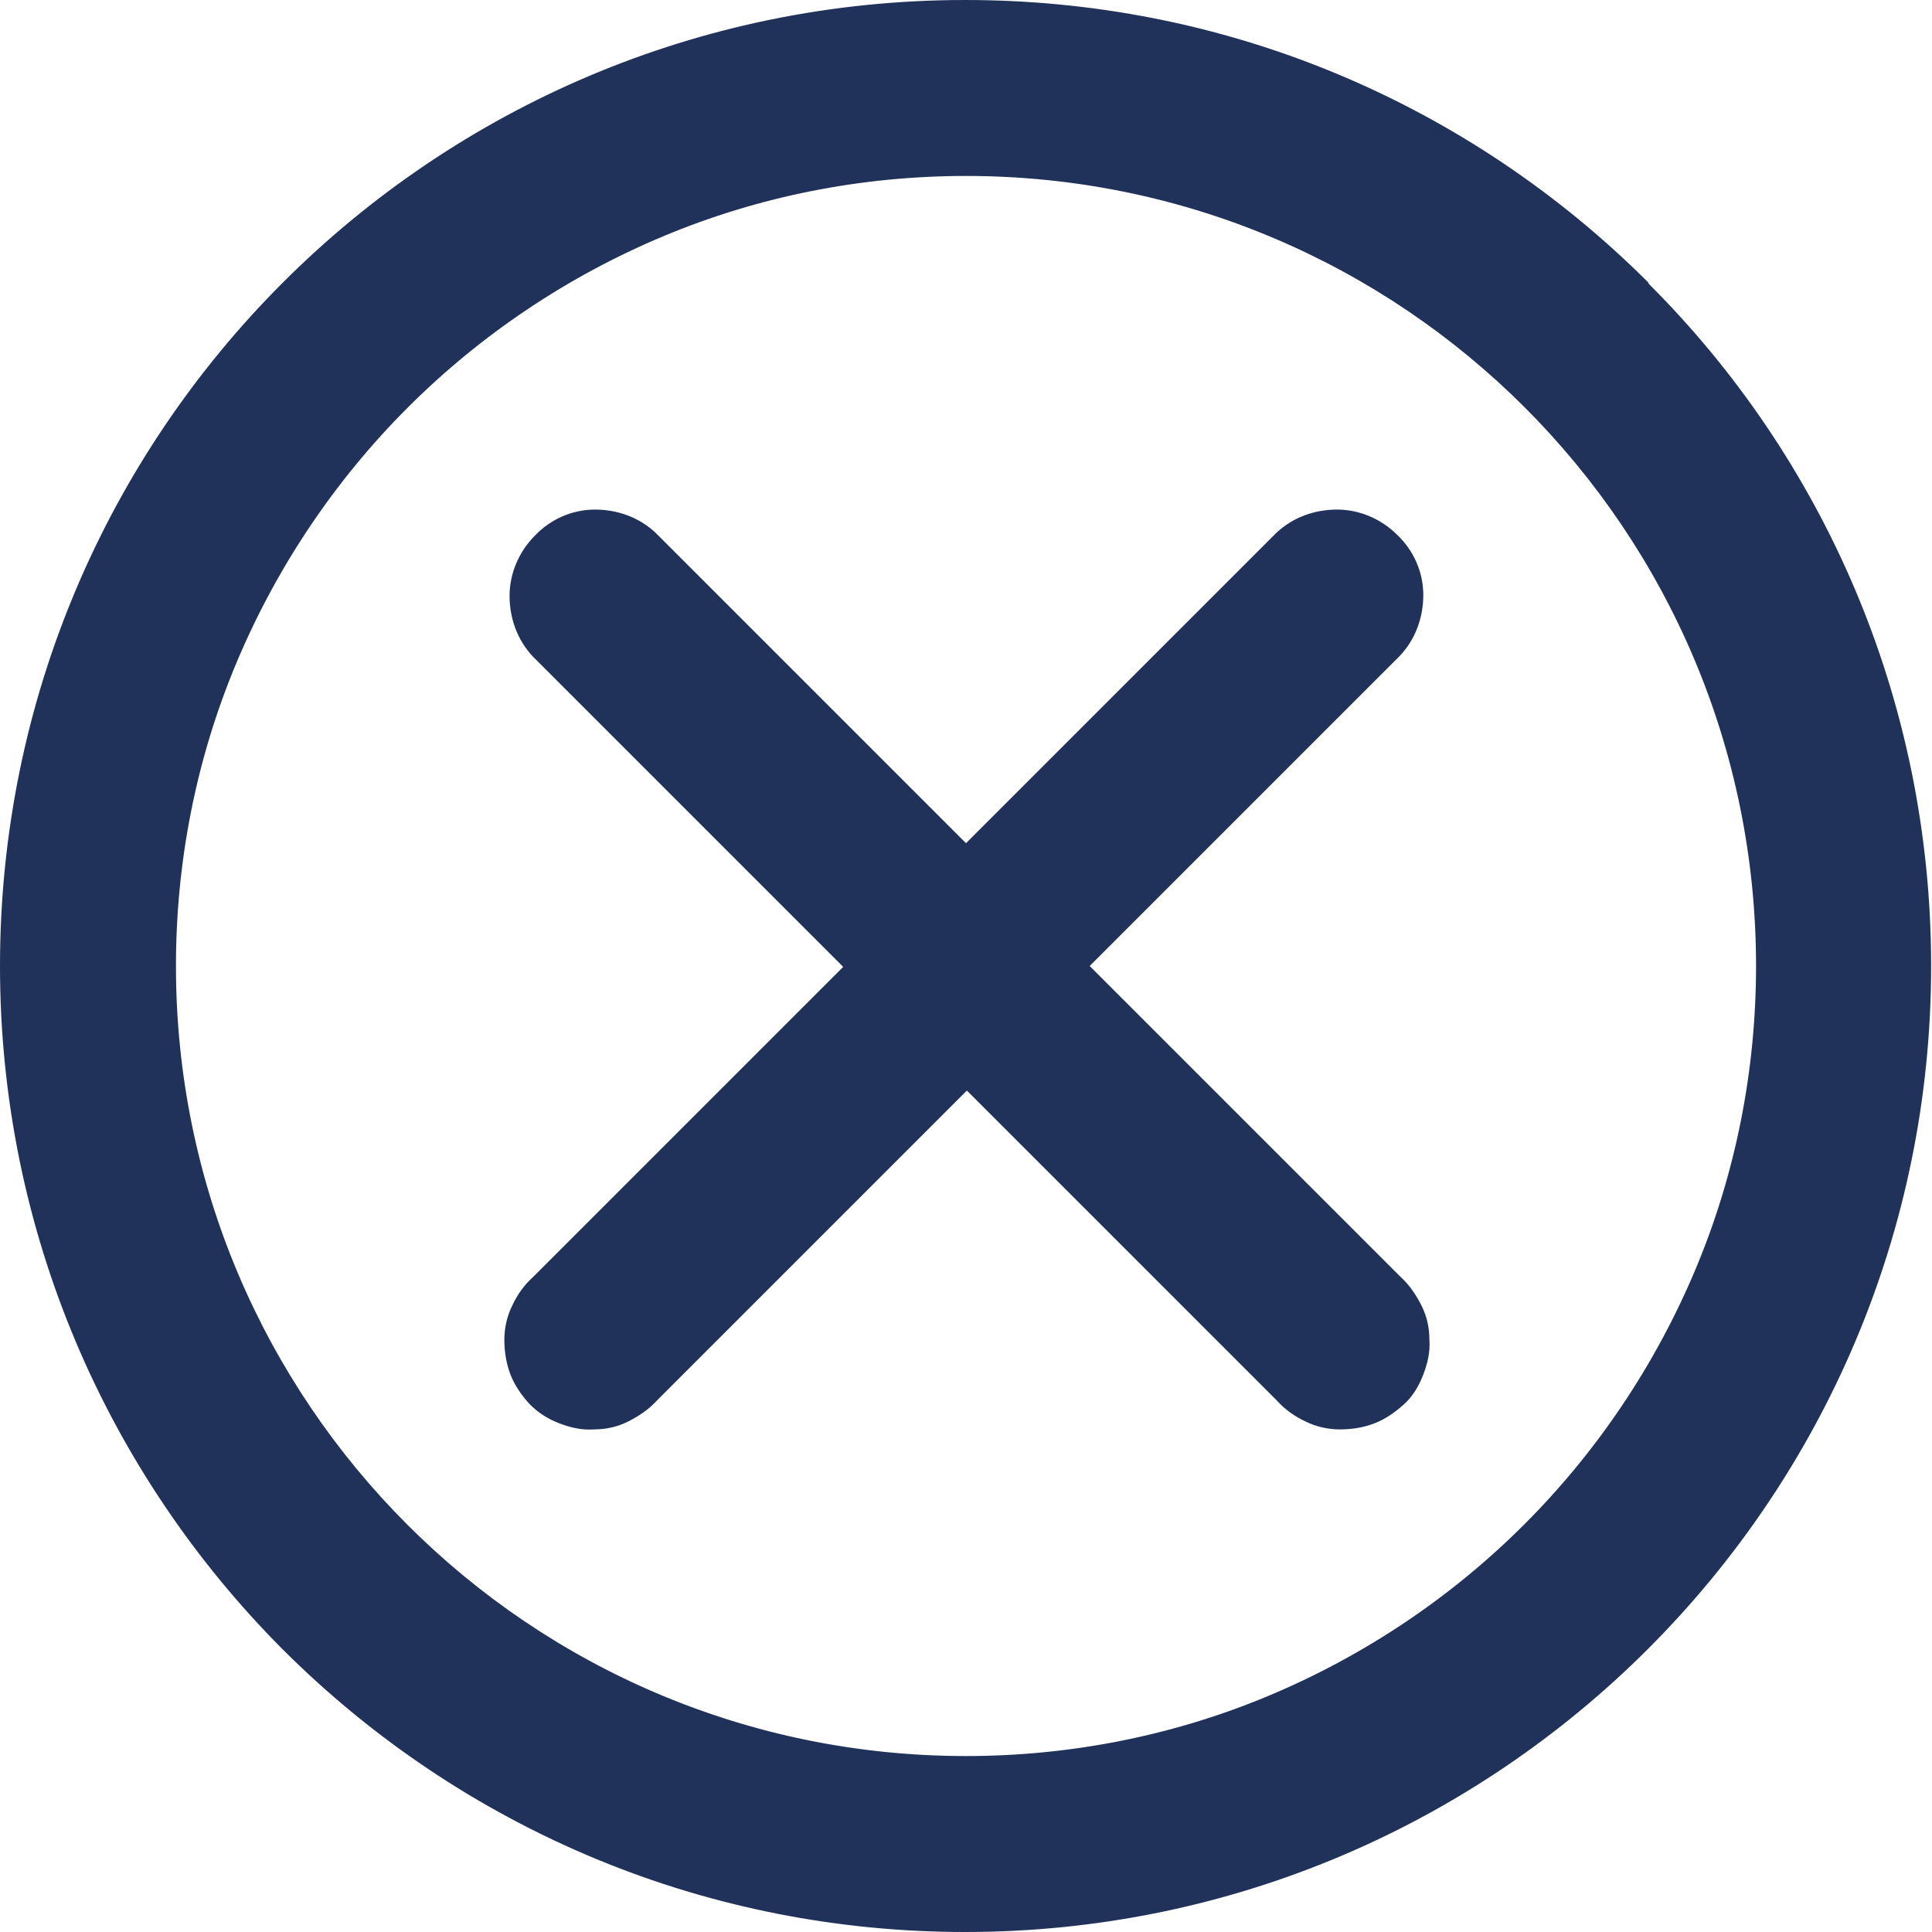 <?xml version="1.0" encoding="UTF-8"?>
<svg id="Ebene_1" data-name="Ebene 1" xmlns="http://www.w3.org/2000/svg" xmlns:xlink="http://www.w3.org/1999/xlink" viewBox="0 0 22.18 22.18">
  <defs>
    <style>
      .cls-1 {
        clip-path: url(#clippath);
      }

      .cls-2 {
        fill: none;
      }

      .cls-2, .cls-3, .cls-4 {
        stroke-width: 0px;
      }

      .cls-3 {
        fill: #20315a;
      }

      .cls-4 {
        fill: #20325a;
      }
    </style>
    <clipPath id="clippath">
      <rect class="cls-2" width="22.18" height="22.18"/>
    </clipPath>
  </defs>
  <g class="cls-1">
    <g>
      <path class="cls-3" d="M18.93,3.25c-1.03-1.03-2.25-1.85-3.6-2.41C13.98.28,12.54,0,11.08,0,4.96,0,0,4.96,0,11.09,0,14.15,1.24,16.92,3.24,18.93c1.03,1.03,2.25,1.85,3.6,2.41,1.35.56,2.79.84,4.24.84,6.12,0,11.09-4.97,11.09-11.09,0-3.06-1.24-5.84-3.25-7.84ZM17.5,17.5c-.84.84-1.84,1.51-2.94,1.97-1.1.46-2.28.69-3.47.69-5.01,0-9.07-4.06-9.07-9.07,0-1.19.23-2.37.69-3.47.46-1.1,1.13-2.1,1.97-2.94.84-.84,1.84-1.51,2.94-1.97,1.1-.46,2.28-.69,3.47-.69,5.01,0,9.07,4.06,9.07,9.07,0,1.19-.23,2.37-.69,3.47-.46,1.1-1.13,2.1-1.97,2.94h0Z"/>
      <path class="cls-4" d="M12.51,11.09l3.56-3.56c.18-.19.27-.44.27-.7,0-.26-.11-.51-.3-.69-.18-.18-.43-.29-.69-.29-.26,0-.51.09-.7.27h0s-3.56,3.56-3.56,3.56l-3.56-3.56c-.19-.18-.44-.27-.7-.27-.26,0-.51.11-.69.3-.18.18-.29.43-.29.69,0,.26.09.51.27.7h0s3.56,3.56,3.56,3.56l-3.56,3.56c-.1.09-.18.2-.24.33-.06.12-.09.26-.09.39s.02.27.07.4c.05.13.13.24.22.34.1.1.21.17.34.22.13.05.26.08.4.07.14,0,.27-.03.39-.09.12-.06.24-.14.33-.24h0s3.56-3.56,3.56-3.56l3.56,3.56c.09.1.2.18.33.24.12.06.26.09.39.09.14,0,.27-.02.4-.07.13-.05.24-.13.34-.22s.17-.21.22-.34c.05-.13.08-.26.07-.4,0-.14-.03-.27-.09-.39s-.14-.24-.24-.33h0s-3.56-3.56-3.56-3.56Z"/>
    </g>
  </g>
</svg>